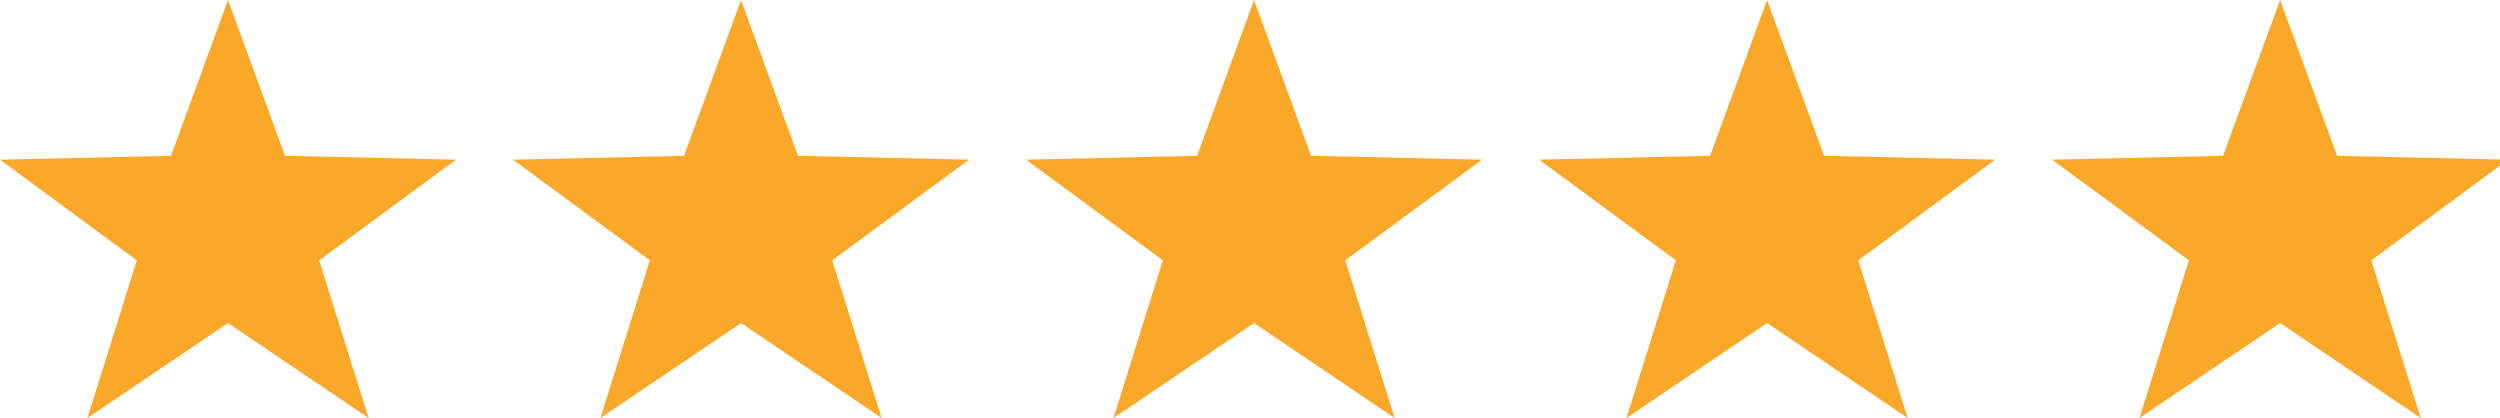 <?xml version="1.0" encoding="utf-8"?>
<!-- Generator: Adobe Illustrator 16.0.0, SVG Export Plug-In . SVG Version: 6.00 Build 0)  -->
<!DOCTYPE svg PUBLIC "-//W3C//DTD SVG 1.1//EN" "http://www.w3.org/Graphics/SVG/1.1/DTD/svg11.dtd">
<svg version="1.1" id="Layer_1" xmlns="http://www.w3.org/2000/svg" xmlns:xlink="http://www.w3.org/1999/xlink" x="0px" y="0px"
	 width="102.667px" height="17.166px" viewBox="0 0 102.667 17.166" enable-background="new 0 0 102.667 17.166"
	 xml:space="preserve">
<polygon fill="#FAA829" points="9.364,13.267 3.59,17.166 5.618,10.691 0,6.557 7.023,6.399 9.364,0.001 11.705,6.399 18.727,6.557 
	13.109,10.691 15.138,17.166 "/>
<polygon fill="#FAA829" points="30.432,13.267 24.658,17.166 26.687,10.691 21.068,6.557 28.091,6.399 30.432,0.001 32.772,6.399 
	39.795,6.557 34.178,10.691 36.205,17.166 "/>
<polygon fill="#FAA829" points="51.5,13.267 45.727,17.166 47.755,10.691 42.137,6.557 49.16,6.399 51.5,0.001 53.841,6.399 
	60.863,6.557 55.246,10.691 57.273,17.166 "/>
<polygon fill="#FAA829" points="72.568,13.267 66.794,17.166 68.822,10.691 63.205,6.557 70.228,6.399 72.568,0.001 74.91,6.399 
	81.932,6.557 76.313,10.691 78.341,17.166 "/>
<polygon fill="#FAA829" points="93.637,13.267 87.862,17.166 89.891,10.691 84.273,6.557 91.294,6.399 93.637,0.001 95.977,6.399 
	103,6.557 97.382,10.691 99.41,17.166 "/>
</svg>
